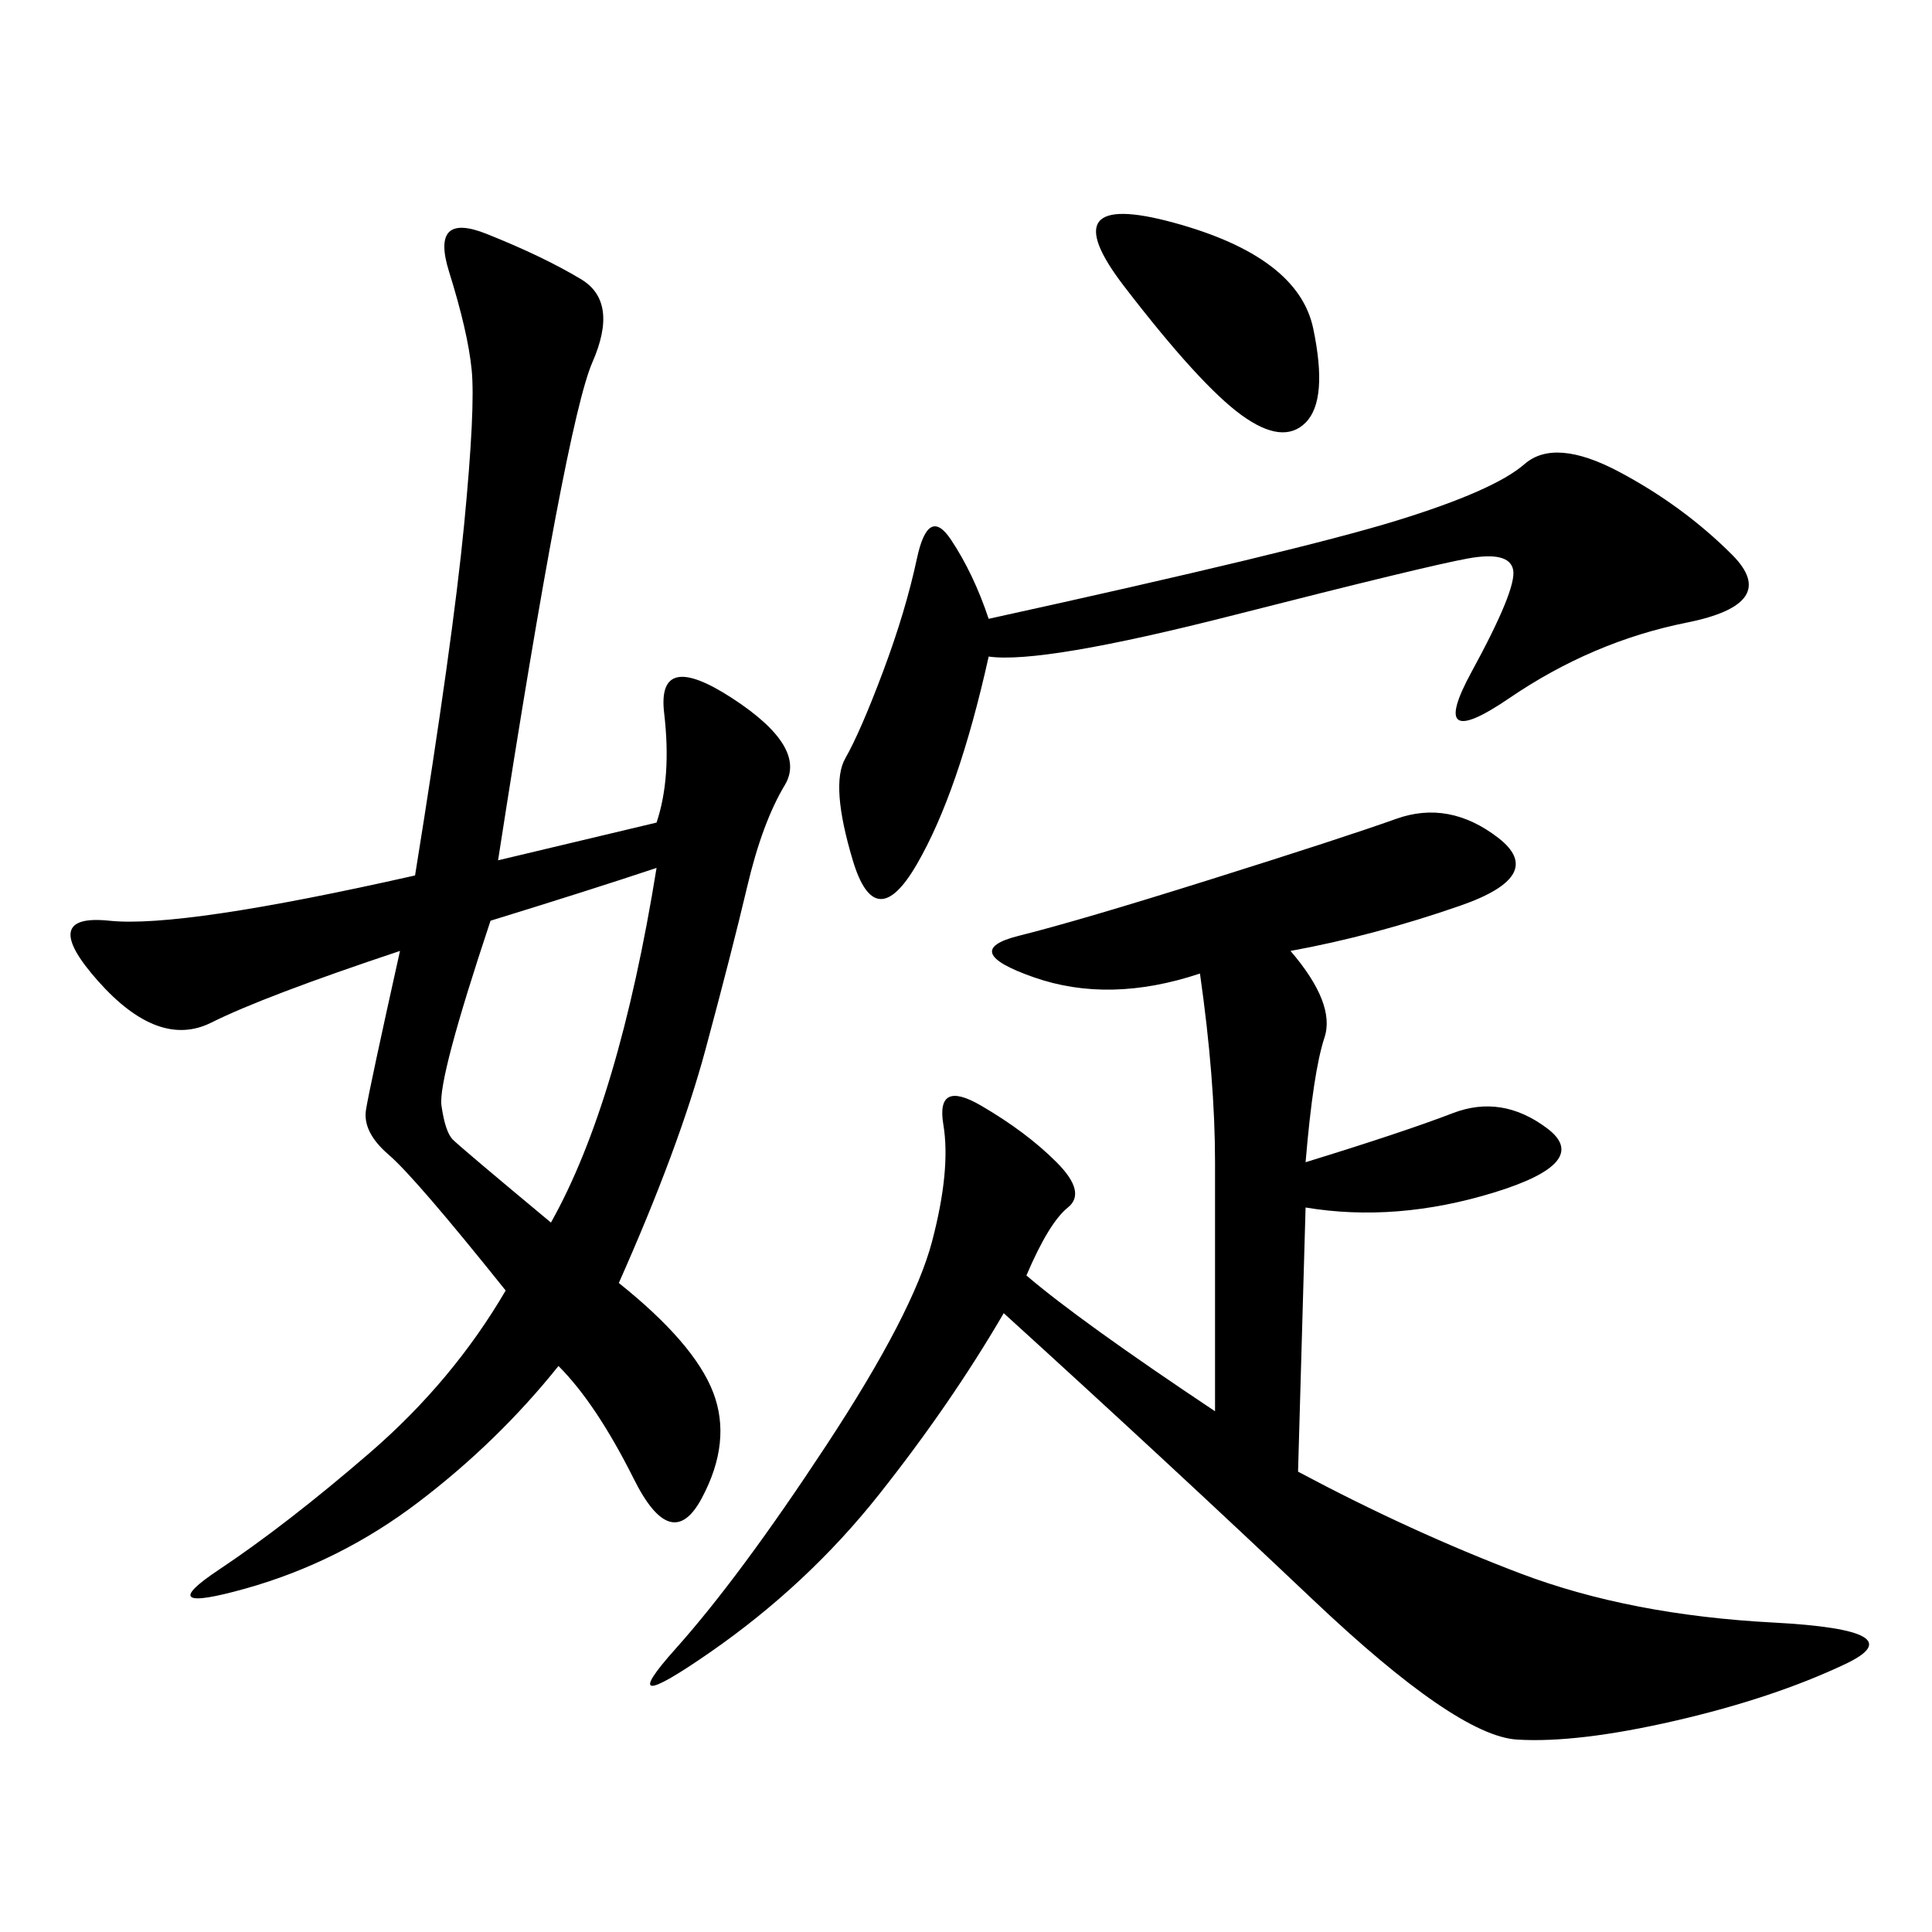 <svg xmlns="http://www.w3.org/2000/svg" xmlns:xlink="http://www.w3.org/1999/xlink" width="300" height="300"><path d="M101.95 127.73Q104.30 120.70 103.13 110.74Q101.95 100.78 113.67 108.40Q125.39 116.02 121.88 121.88Q118.36 127.73 116.02 137.70Q113.67 147.66 109.57 162.89Q105.47 178.13 96.09 199.22L96.09 199.22Q107.81 208.59 110.74 216.21Q113.67 223.83 108.98 232.62Q104.30 241.41 98.44 229.69Q92.58 217.97 86.72 212.11L86.72 212.11Q77.34 223.83 65.04 233.20Q52.73 242.58 38.09 246.68Q23.44 250.78 33.98 243.75Q44.53 236.72 57.42 225.59Q70.31 214.45 78.52 200.39L78.52 200.39Q64.45 182.81 60.35 179.30Q56.25 175.78 56.84 172.27Q57.42 168.75 62.11 147.66L62.11 147.66Q41.02 154.69 32.81 158.79Q24.61 162.89 15.23 152.34Q5.86 141.80 16.99 142.97Q28.13 144.14 64.45 135.94L64.45 135.94Q70.31 99.61 72.07 81.45Q73.83 63.28 73.24 57.42Q72.66 51.56 69.73 42.19Q66.80 32.81 75.59 36.33Q84.38 39.84 90.23 43.36Q96.09 46.88 91.99 56.25Q87.89 65.63 77.34 133.59L77.34 133.59L101.95 127.73ZM200.39 147.66Q207.42 155.86 205.66 161.13Q203.91 166.41 202.73 180.47L202.73 180.47Q217.97 175.78 225.59 172.85Q233.20 169.92 240.23 175.20Q247.27 180.47 232.03 185.16Q216.80 189.84 202.73 187.50L202.73 187.50L201.56 228.52Q219.14 237.89 236.13 244.34Q253.13 250.78 275.39 251.95Q297.66 253.13 286.52 258.40Q275.39 263.67 260.16 267.19Q244.92 270.70 235.55 270.12Q226.17 269.53 203.91 248.44Q181.64 227.34 155.86 203.91L155.86 203.91Q147.66 217.97 136.52 232.03Q125.39 246.09 110.16 256.64Q94.92 267.19 104.88 256.05Q114.84 244.92 128.32 224.41Q141.80 203.91 144.73 192.77Q147.66 181.64 146.48 174.61Q145.31 167.58 152.34 171.68Q159.38 175.78 164.06 180.47Q168.75 185.16 165.82 187.50Q162.89 189.84 159.38 198.05L159.38 198.05Q167.58 205.08 188.67 219.14L188.67 219.14L188.67 180.47Q188.67 167.58 186.33 151.17L186.33 151.17Q172.27 155.86 160.55 151.76Q148.83 147.66 158.20 145.31Q167.58 142.97 188.09 136.52Q208.59 130.08 216.80 127.15Q225 124.22 232.62 130.08Q240.23 135.94 226.76 140.63Q213.28 145.31 200.39 147.66L200.39 147.66ZM153.52 101.95Q148.83 123.05 142.38 134.18Q135.94 145.31 132.42 133.59Q128.91 121.88 131.25 117.77Q133.59 113.67 137.11 104.30Q140.63 94.92 142.38 86.72Q144.14 78.52 147.66 83.79Q151.17 89.06 153.52 96.09L153.52 96.09Q201.56 85.55 216.80 80.86Q232.03 76.17 236.72 72.07Q241.41 67.97 251.37 73.24Q261.33 78.52 268.95 86.13Q276.56 93.75 261.91 96.68Q247.27 99.61 234.38 108.40Q221.48 117.19 228.52 104.30Q235.55 91.41 234.96 88.48Q234.38 85.55 227.93 86.72Q221.48 87.89 191.60 95.51Q161.72 103.13 153.52 101.95L153.52 101.95ZM76.17 142.97Q67.97 167.58 68.55 171.68Q69.14 175.78 70.31 176.95Q71.48 178.13 85.55 189.84L85.55 189.84Q96.09 171.09 101.95 134.77L101.95 134.77Q91.41 138.28 76.17 142.97L76.17 142.97ZM174.61 44.53Q162.89 29.30 182.23 34.57Q201.56 39.84 203.91 50.98Q206.25 62.11 202.73 65.63Q199.22 69.14 192.77 64.45Q186.33 59.77 174.61 44.53L174.61 44.53Z"/></svg>